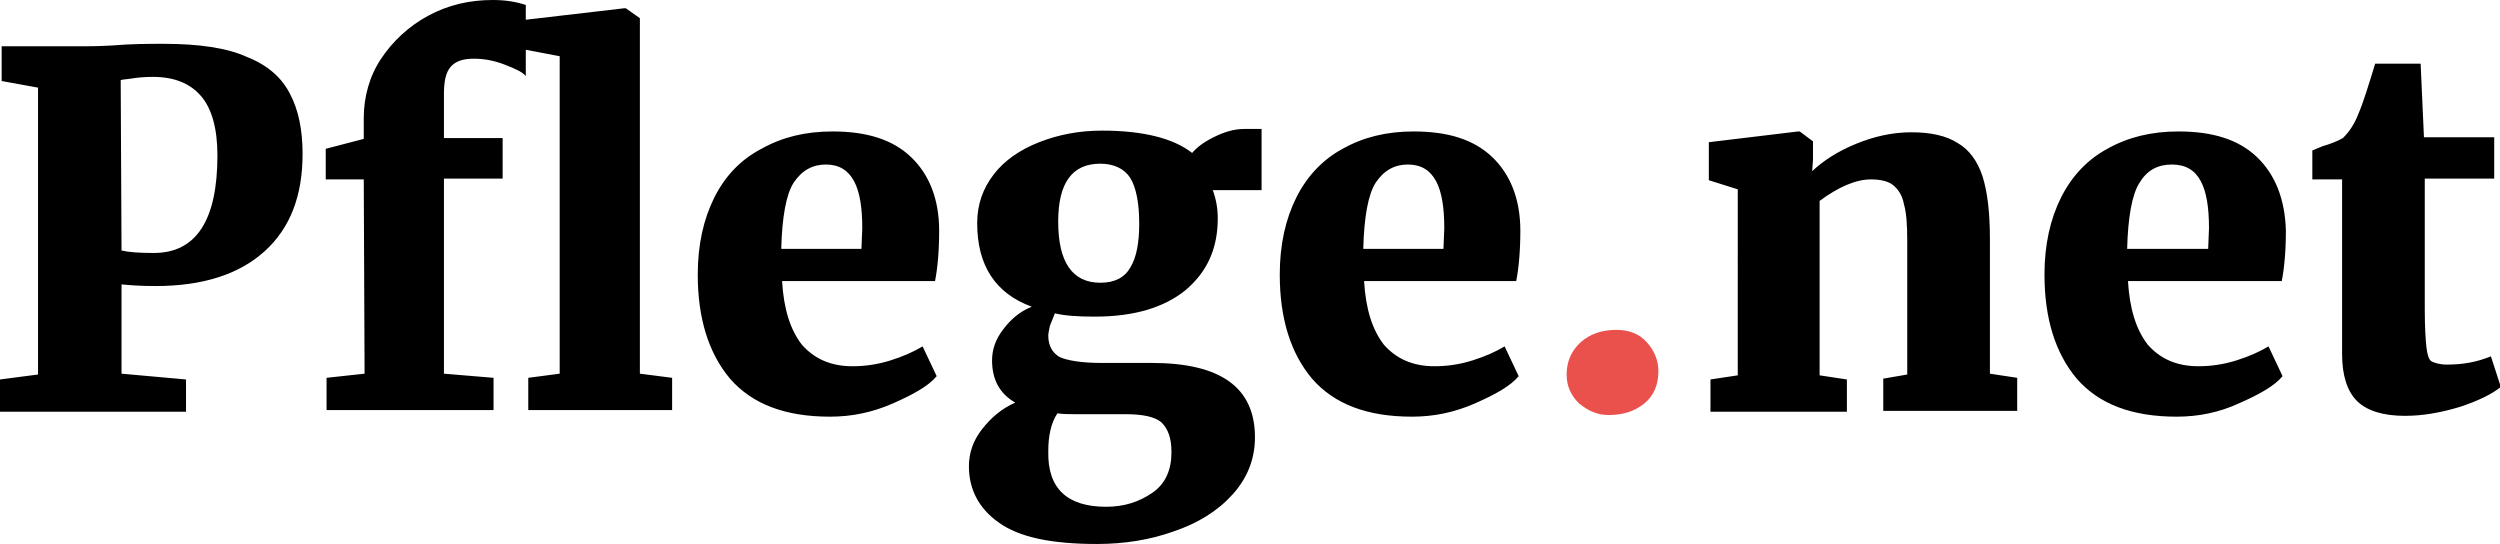 <?xml version="1.0" encoding="utf-8"?>
<!-- Generator: Adobe Illustrator 27.8.0, SVG Export Plug-In . SVG Version: 6.00 Build 0)  -->
<svg version="1.1" id="Ebene_1" xmlns="http://www.w3.org/2000/svg" xmlns:xlink="http://www.w3.org/1999/xlink" x="0px" y="0px"
	 viewBox="0 0 302.4 65.8" enable-background="new 0 0 302.4 65.8" xml:space="preserve">
<path d="M4.6,10.6L0.2,9.8V5.6h9.7c0.6,0,1.9,0,3.7-0.1c2.3-0.2,4.4-0.2,6.2-0.2c4.3,0,7.7,0.5,10.1,1.6c2.5,1,4.2,2.5,5.2,4.5
	c1,1.9,1.5,4.3,1.5,7.2c0,5.1-1.5,9-4.6,11.8c-3.1,2.8-7.5,4.2-13.2,4.2c-1.8,0-3.1-0.1-4.1-0.2v10.8l7.8,0.7v3.9H0v-3.9l4.6-0.6
	L4.6,10.6L4.6,10.6z M14.7,30.3c0.8,0.2,2.1,0.3,3.9,0.3c5.1,0,7.7-3.9,7.7-11.8c0-3.3-0.7-5.7-2-7.2c-1.3-1.5-3.2-2.3-5.8-2.3
	c-1.1,0-2,0.1-2.6,0.2c-0.6,0.1-1.1,0.1-1.3,0.2L14.7,30.3L14.7,30.3z M44,21.7h-4.6V18l4.6-1.2v-2.5c0-2.6,0.7-5.1,2.1-7.2
	s3.3-3.9,5.7-5.2c2.4-1.3,5-1.9,7.8-1.9c1.5,0,2.8,0.2,4,0.6v8.6c-0.4-0.5-1.3-0.9-2.6-1.4c-1.3-0.5-2.5-0.7-3.7-0.7
	c-1.3,0-2.2,0.3-2.8,1s-0.8,1.8-0.8,3.3v5.3h7.1v4.9h-7.1v23.6l6,0.5v3.9H39.5v-3.9l4.6-0.5L44,21.7L44,21.7z M67.7,6.8l-4.2-0.8
	V2.4L75.5,1h0.2l1.7,1.2v43l3.9,0.5v3.9H63.9v-3.9l3.8-0.5C67.7,45.3,67.7,6.8,67.7,6.8z M100.4,50.4c-5.4,0-9.4-1.5-12.1-4.6
	c-2.6-3.1-3.9-7.3-3.9-12.6c0-3.6,0.7-6.7,2-9.3s3.2-4.6,5.7-5.9c2.5-1.4,5.3-2.1,8.6-2.1c4.2,0,7.3,1,9.5,3.1
	c2.2,2.1,3.4,5.1,3.4,8.9c0,2.5-0.2,4.6-0.5,6.1H94.6c0.2,3.4,1,5.9,2.4,7.7c1.5,1.7,3.5,2.6,6.1,2.6c1.5,0,3-0.2,4.6-0.7
	c1.6-0.5,2.9-1.1,3.9-1.7l1.7,3.6c-1,1.2-2.8,2.2-5.3,3.3C105.5,49.9,103,50.4,100.4,50.4L100.4,50.4z M104.2,30.1l0.1-2.5
	c0-2.5-0.3-4.4-1-5.7c-0.7-1.3-1.8-2-3.4-2s-2.9,0.7-3.9,2.2c-0.9,1.4-1.4,4.1-1.5,8L104.2,30.1L104.2,30.1z M132.7,65.8
	c-5.5,0-9.4-0.8-11.9-2.6c-2.4-1.7-3.6-4-3.6-6.8c0-1.6,0.5-3.1,1.6-4.5s2.4-2.5,4-3.2c-1.9-1.1-2.8-2.8-2.8-5.1
	c0-1.3,0.4-2.5,1.3-3.7c0.9-1.2,2-2.2,3.5-2.8c-4.4-1.6-6.6-5-6.6-10.1c0-2.3,0.7-4.2,2-5.9c1.3-1.7,3.2-3,5.5-3.9
	c2.3-0.9,4.8-1.4,7.6-1.4c4.9,0,8.6,0.9,10.9,2.7c0.6-0.7,1.4-1.3,2.6-1.9c1.2-0.6,2.4-1,3.7-1h2.1V23h-5.9c0.4,1.1,0.6,2.2,0.6,3.4
	c0,3.7-1.3,6.5-3.9,8.7c-2.6,2.1-6.2,3.2-11,3.2c-1.9,0-3.6-0.1-4.8-0.4c-0.2,0.5-0.4,1-0.6,1.5c-0.1,0.5-0.2,0.9-0.2,1.2
	c0,1.2,0.5,2.1,1.4,2.6c0.9,0.4,2.6,0.7,5,0.7h6.1c8.4,0,12.5,3,12.5,9c0,2.6-0.9,4.9-2.7,6.9c-1.8,2-4.2,3.5-7.2,4.5
	C139.1,65.3,136,65.8,132.7,65.8L132.7,65.8z M133.1,34.2c1.7,0,2.9-0.6,3.6-1.8c0.8-1.3,1.1-3.1,1.1-5.4c0-2.5-0.4-4.4-1.1-5.5
	s-2-1.7-3.6-1.7c-3.4,0-5.1,2.3-5.1,7C128,31.7,129.7,34.2,133.1,34.2z M133.8,61.3c2.2,0,4-0.6,5.6-1.7s2.3-2.8,2.3-4.9
	c0-1.7-0.4-2.8-1.2-3.6c-0.8-0.7-2.3-1-4.4-1H130c-0.6,0-1.4,0-2.1-0.1c-0.8,1.2-1.1,2.8-1.1,4.6C126.7,59.1,129.1,61.3,133.8,61.3
	L133.8,61.3z M170.8,50.4c-5.4,0-9.4-1.5-12.1-4.6c-2.6-3.1-3.9-7.3-3.9-12.6c0-3.6,0.7-6.7,2-9.3s3.2-4.6,5.6-5.9
	c2.5-1.4,5.3-2.1,8.6-2.1c4.2,0,7.3,1,9.5,3.1c2.2,2.1,3.4,5.1,3.4,8.9c0,2.5-0.2,4.6-0.5,6.1H165c0.2,3.4,1,5.9,2.4,7.7
	c1.5,1.7,3.5,2.6,6.1,2.6c1.5,0,3-0.2,4.6-0.7c1.6-0.5,2.9-1.1,3.9-1.7l1.7,3.6c-1,1.2-2.8,2.2-5.3,3.3
	C175.9,49.9,173.4,50.4,170.8,50.4L170.8,50.4z M174.6,30.1l0.1-2.5c0-2.5-0.3-4.4-1-5.7s-1.8-2-3.4-2s-2.9,0.7-3.9,2.2
	c-0.9,1.4-1.4,4.1-1.5,8L174.6,30.1L174.6,30.1z M210.2,22.9l-3.5-1.1v-4.6l10.8-1.3h0.2l1.6,1.2v2.2l-0.1,1.4
	c1.4-1.3,3.1-2.4,5.3-3.3s4.4-1.4,6.7-1.4s4.2,0.4,5.6,1.3c1.4,0.8,2.4,2.2,3,4c0.6,1.9,0.9,4.4,0.9,7.6v16.3l3.3,0.5v4h-16.2v-3.9
	l2.9-0.5V29.1c0-1.9-0.1-3.4-0.4-4.4c-0.2-1.1-0.7-1.8-1.3-2.3c-0.6-0.5-1.6-0.7-2.7-0.7c-1.8,0-3.9,0.9-6.2,2.6v21.1l3.3,0.5v3.9
	h-16.5v-3.9l3.3-0.5L210.2,22.9L210.2,22.9z M263.3,50.4c-5.4,0-9.4-1.5-12.1-4.6c-2.6-3.1-3.9-7.3-3.9-12.6c0-3.6,0.7-6.7,2-9.3
	s3.2-4.6,5.6-5.9c2.5-1.4,5.3-2.1,8.6-2.1c4.2,0,7.3,1,9.5,3.1c2.2,2.1,3.4,5.1,3.5,8.9c0,2.5-0.2,4.6-0.5,6.1h-18.6
	c0.2,3.4,1,5.9,2.4,7.7c1.5,1.7,3.5,2.6,6.1,2.6c1.5,0,3-0.2,4.6-0.7c1.6-0.5,2.9-1.1,3.9-1.7l1.7,3.6c-1,1.2-2.8,2.2-5.3,3.3
	C268.4,49.9,265.9,50.4,263.3,50.4L263.3,50.4z M267.1,30.1l0.1-2.5c0-2.5-0.3-4.4-1-5.7s-1.8-2-3.5-2s-3,0.7-3.9,2.2
	c-0.9,1.4-1.4,4.1-1.5,8L267.1,30.1L267.1,30.1z M290.9,50.3c-2.6,0-4.6-0.6-5.8-1.8c-1.2-1.2-1.8-3.1-1.8-5.7V21.7h-3.6v-3.5
	l1.2-0.5c1-0.3,1.8-0.6,2.5-1c0.8-0.8,1.4-1.7,1.9-3c0.6-1.4,1.2-3.4,2-6h5.5l0.4,8.9h8.5v5h-8.4v15.8c0,2.2,0.1,3.7,0.2,4.6
	c0.1,0.9,0.3,1.5,0.6,1.7c0.4,0.2,1,0.4,1.9,0.4c1.9,0,3.6-0.3,5.3-1l1.2,3.7c-1.1,0.9-2.8,1.7-4.9,2.4
	C295.3,49.9,293.1,50.3,290.9,50.3L290.9,50.3z"/>
<path fill="#EA504C" d="M194.6,50.2c-1.4,0-2.5-0.5-3.6-1.4c-1-1-1.5-2.1-1.5-3.5c0-1.6,0.6-2.9,1.7-3.9c1.1-1,2.6-1.5,4.3-1.5
	c1.6,0,2.8,0.5,3.7,1.5c0.9,1,1.4,2.2,1.4,3.5c0,1.7-0.6,3-1.7,3.9S196.4,50.2,194.6,50.2L194.6,50.2z"/>
</svg>
